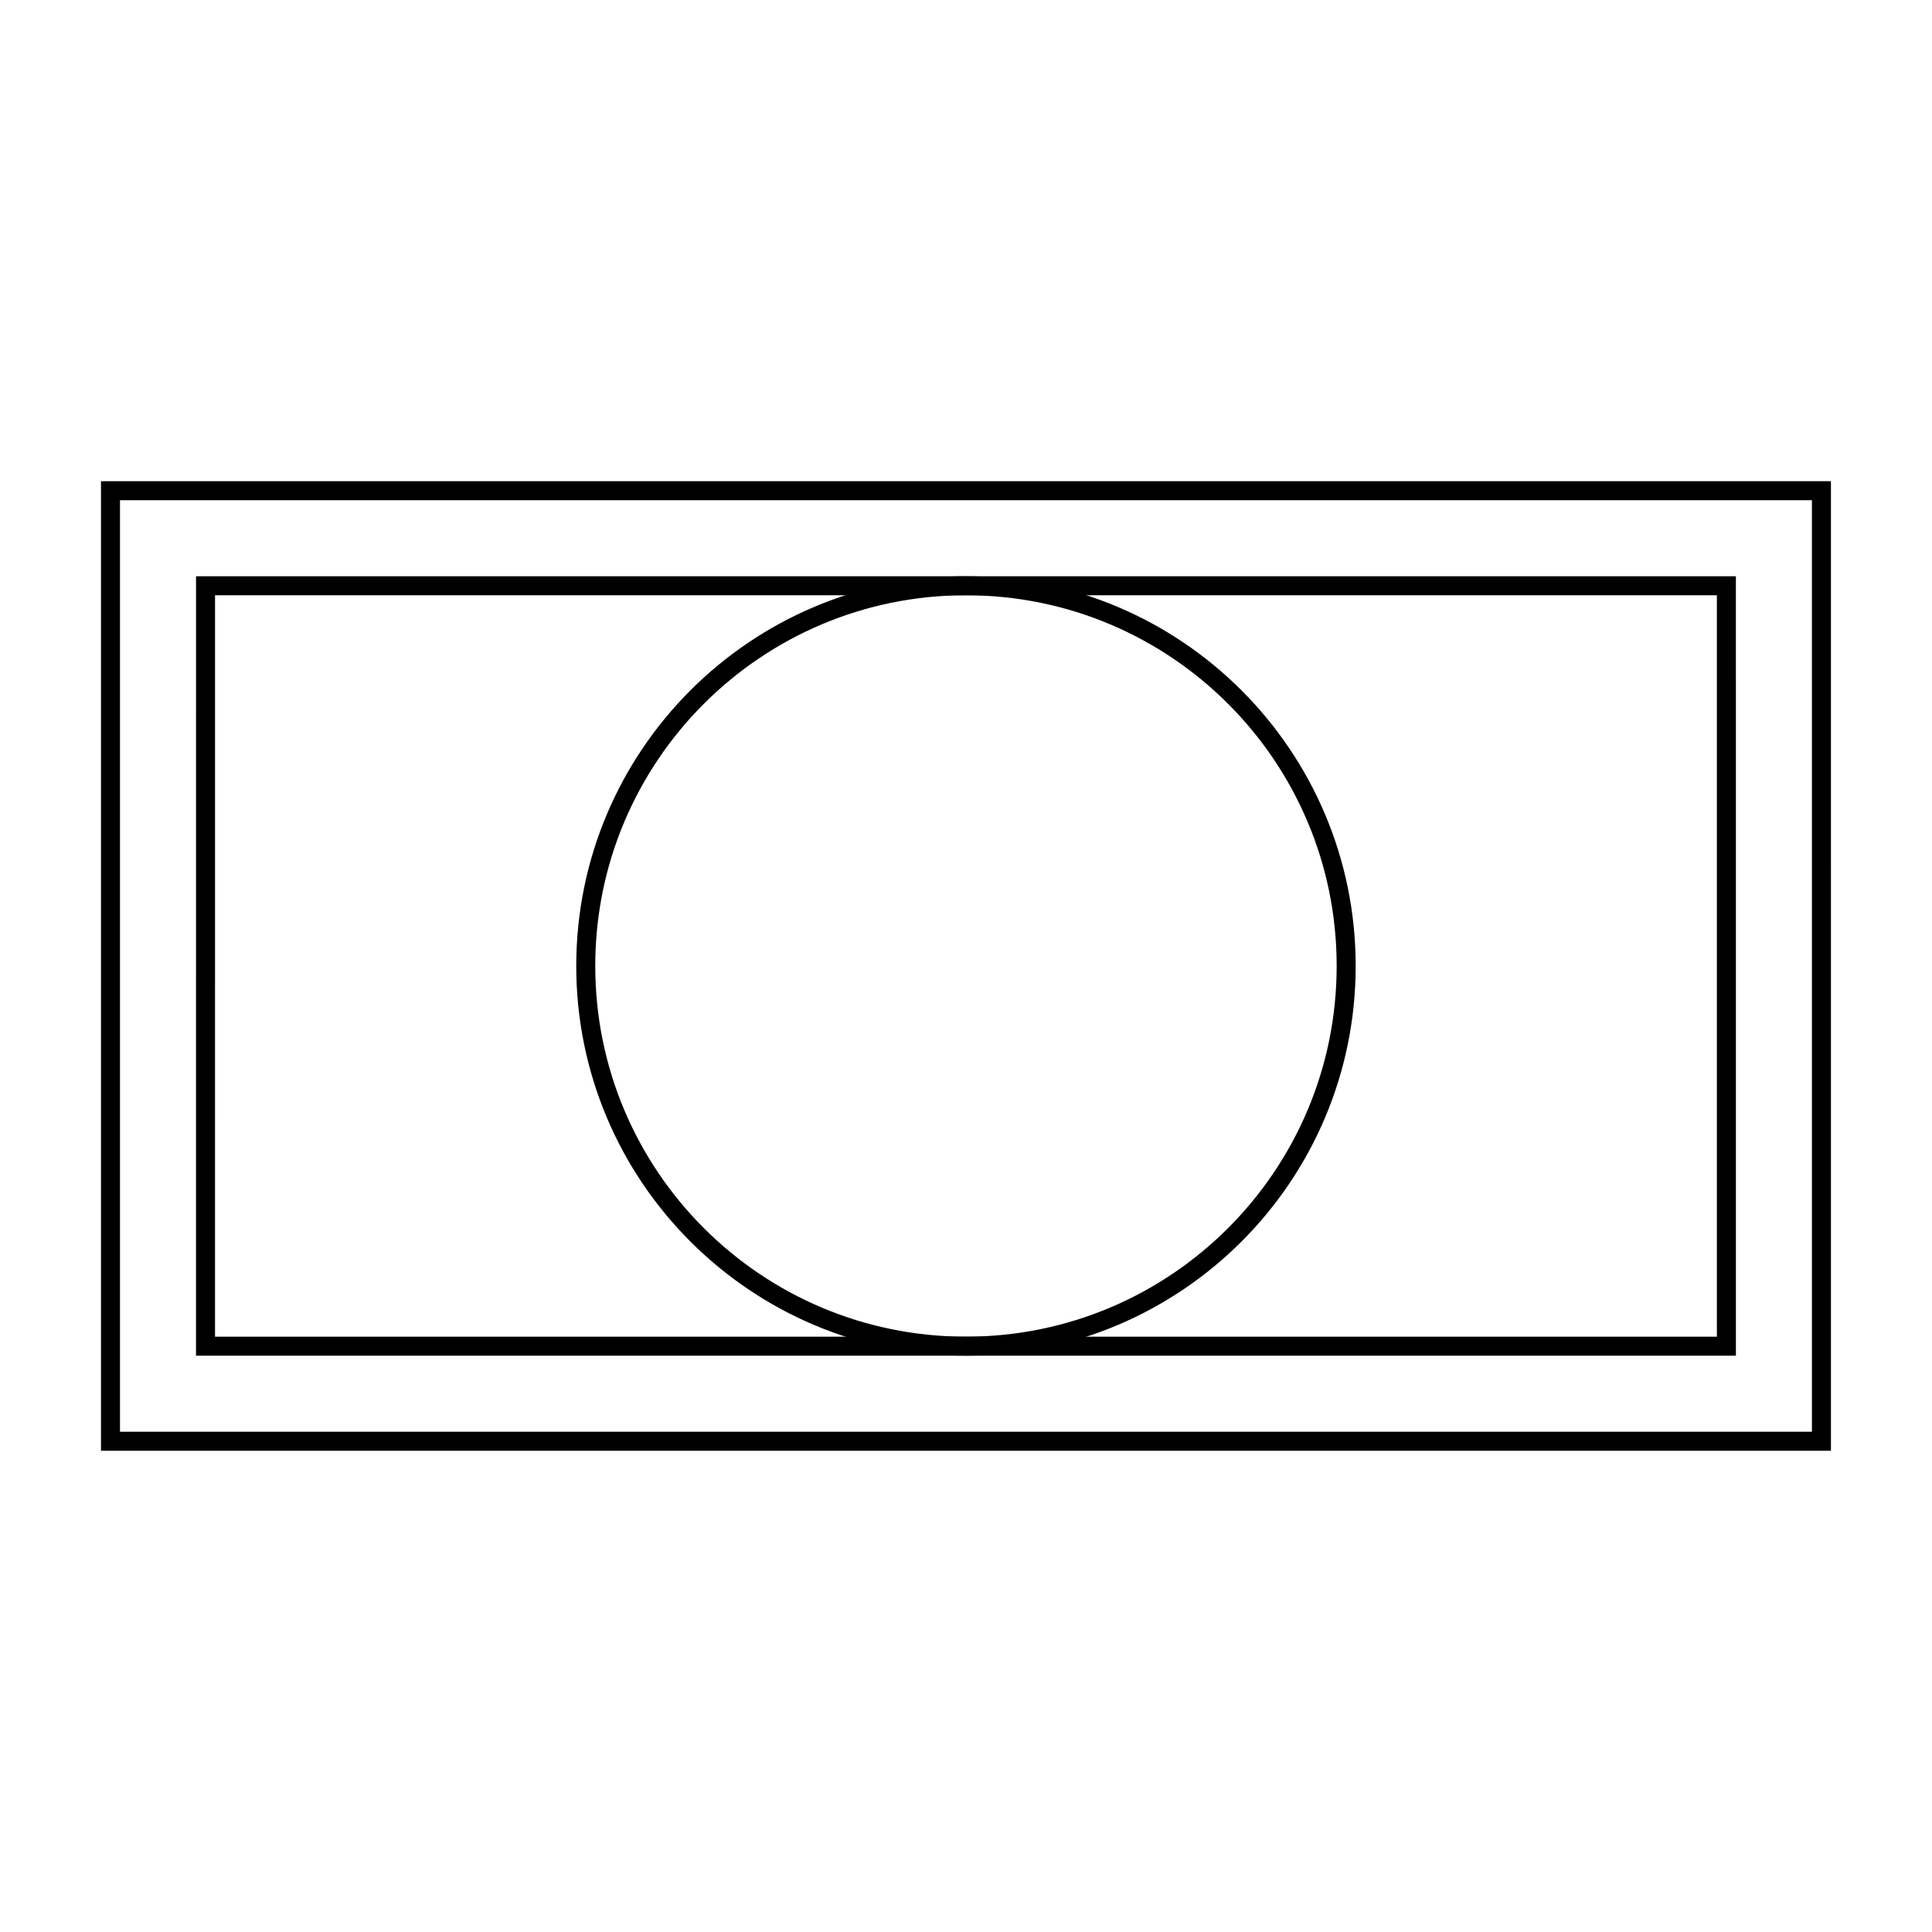 <?xml version="1.0" encoding="UTF-8"?>
<!-- Uploaded to: ICON Repo, www.svgrepo.com, Generator: ICON Repo Mixer Tools -->
<svg width="800px" height="800px" version="1.1" viewBox="144 144 512 512" xmlns="http://www.w3.org/2000/svg">
 <defs>
  <clipPath id="a">
   <path d="m148.09 202h503.81v396h-503.81z"/>
  </clipPath>
 </defs>
 <g clip-path="url(#a)">
  <path transform="matrix(5.038 0 0 5.038 148.09 148.09)" d="m5 25v50h90l-7.75e-4 -50zm85 10v35.001h-80.001v-5l7.75e-4 -35h80z" fill="none" stroke="#000000" stroke-miterlimit="10"/>
 </g>
 <path transform="matrix(5.038 0 0 5.038 148.09 148.09)" d="m70 50c0 11.046-8.954 20-20 20-11.046 0-20-8.954-20-20 0-11.046 8.954-20 20-20 11.046 0 20 8.954 20 20" fill="none" stroke="#000000" stroke-miterlimit="10"/>
</svg>